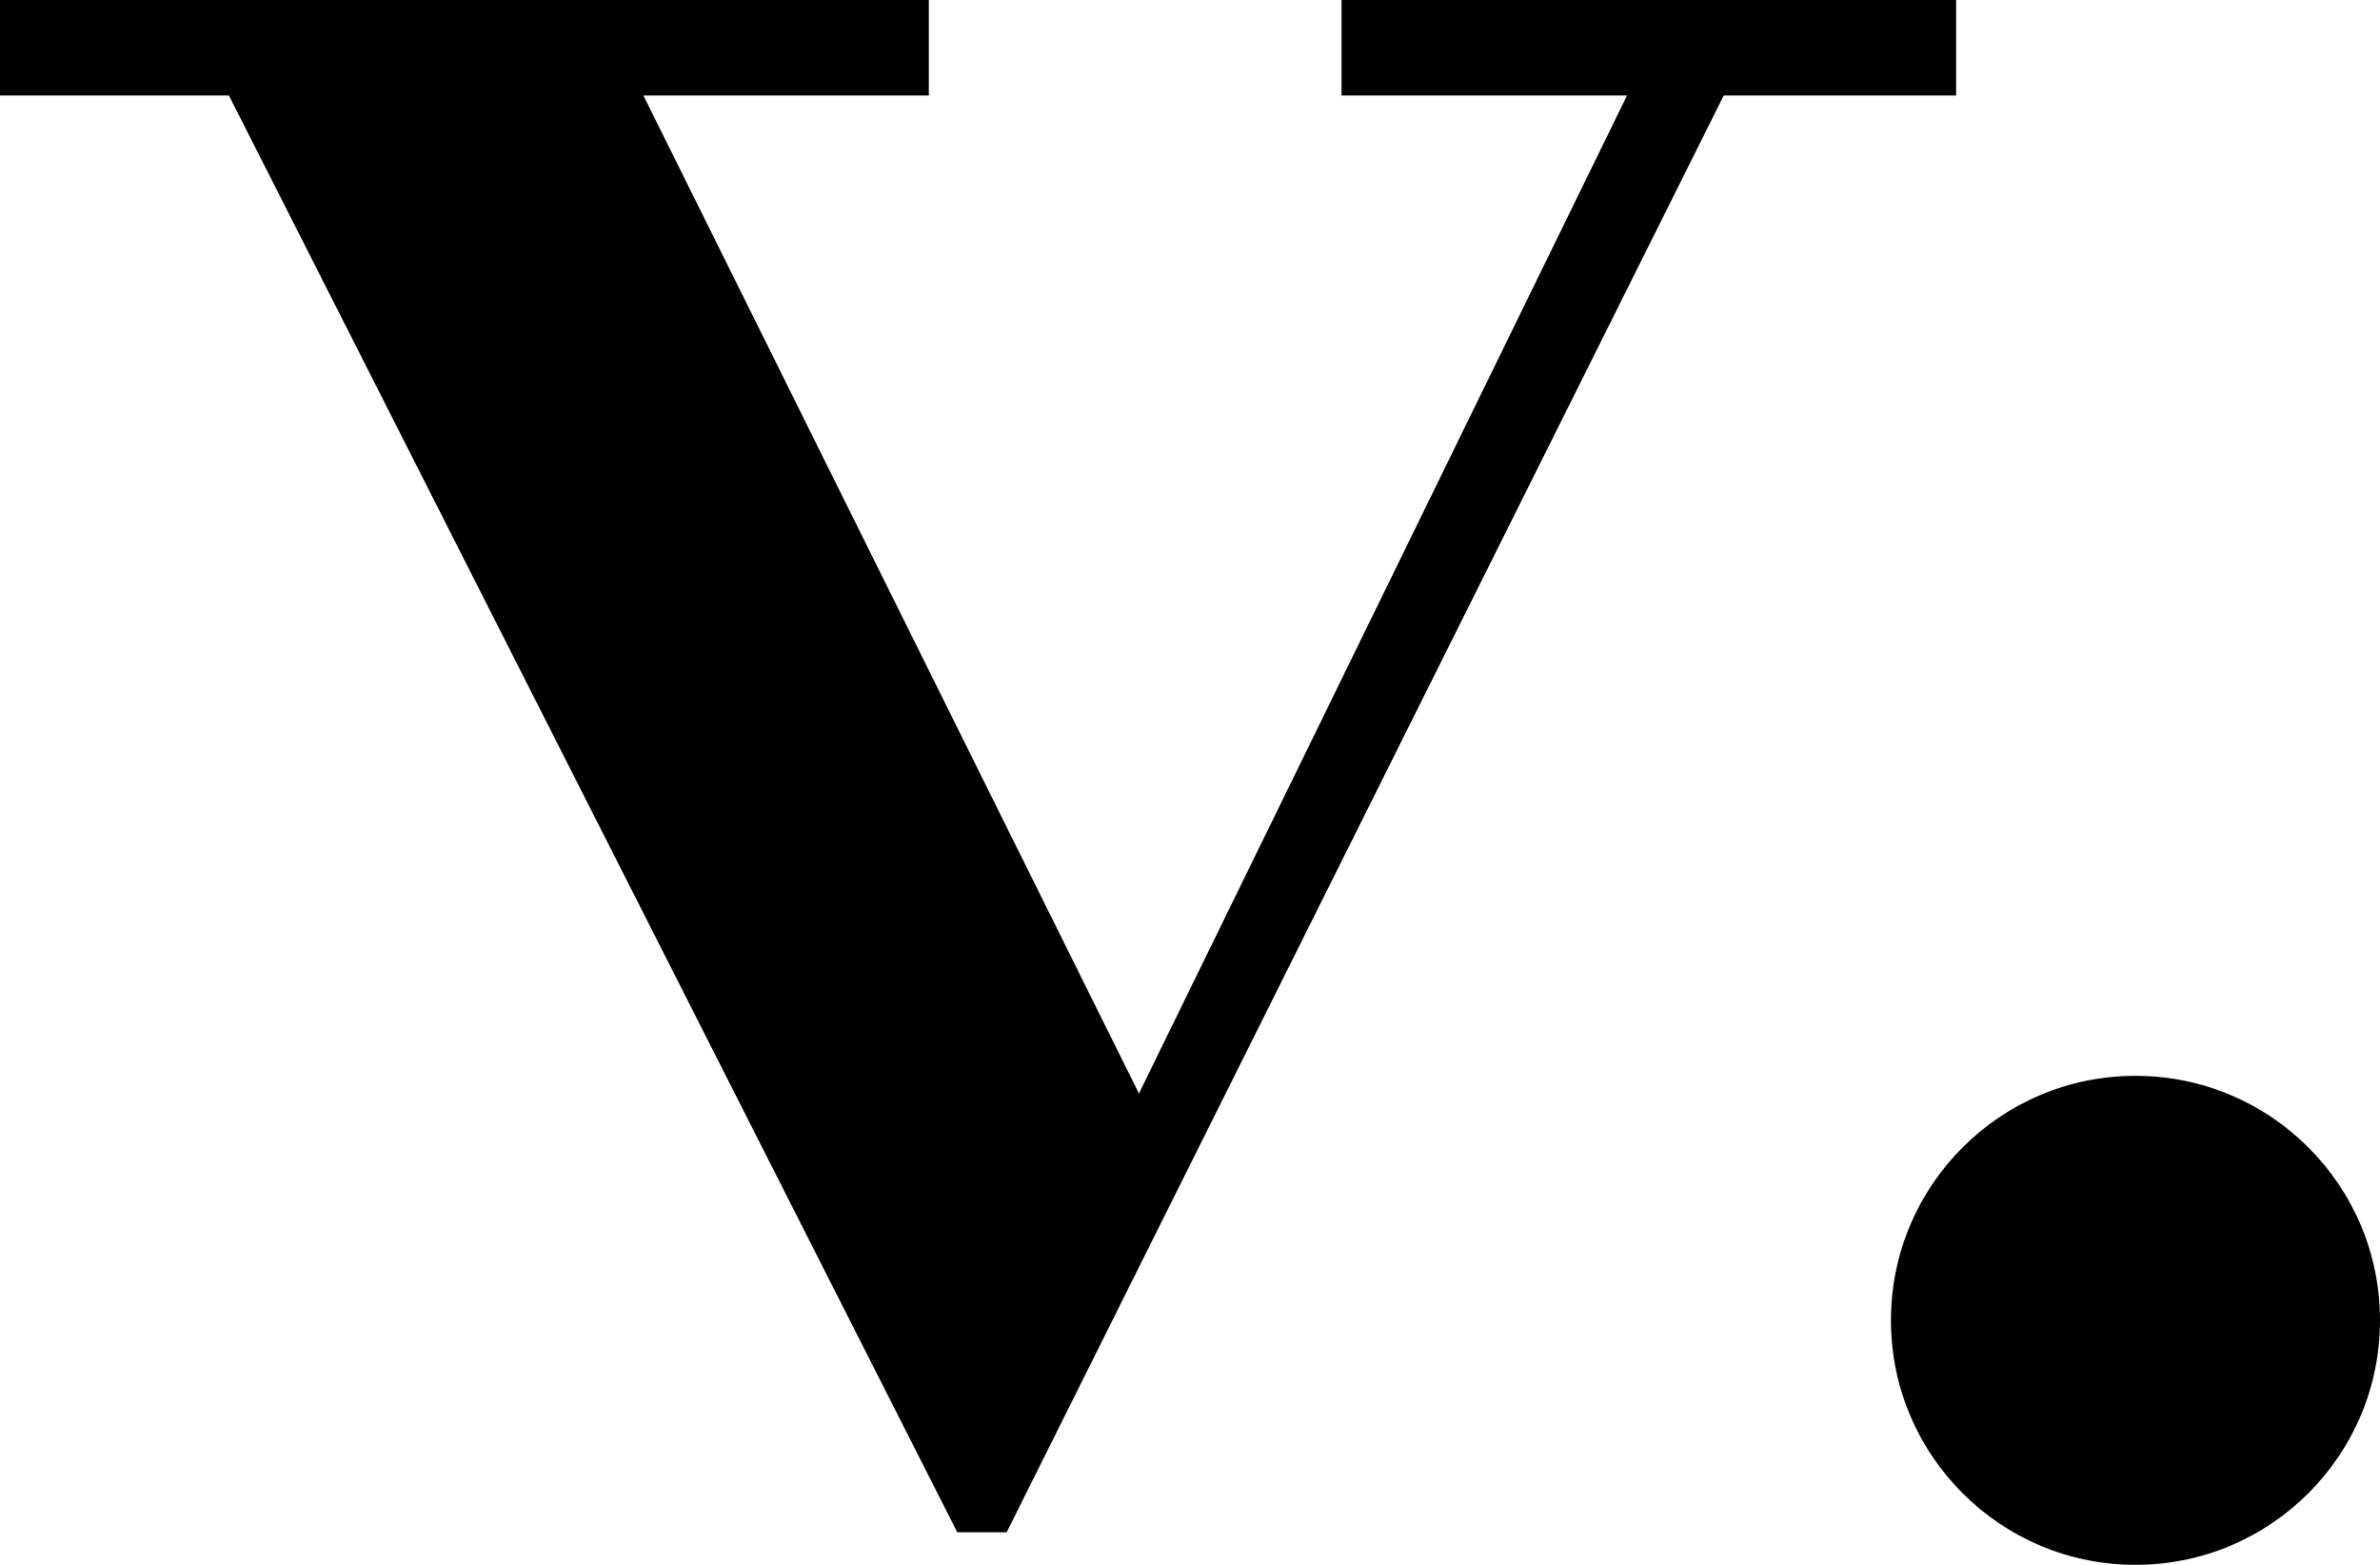 <svg width="73" height="48" xmlns="http://www.w3.org/2000/svg"><g fill-rule="evenodd"><path fill-rule="nonzero" d="M52.87 2.93L30.877 47h-1.516L7.022 2.93H0V0h28.49v2.93h-8.755l15.199 30.612L49.904 2.93h-8.756V0H60v2.93z"/><circle cx="65.5" cy="40.5" r="7.5"/></g></svg>
